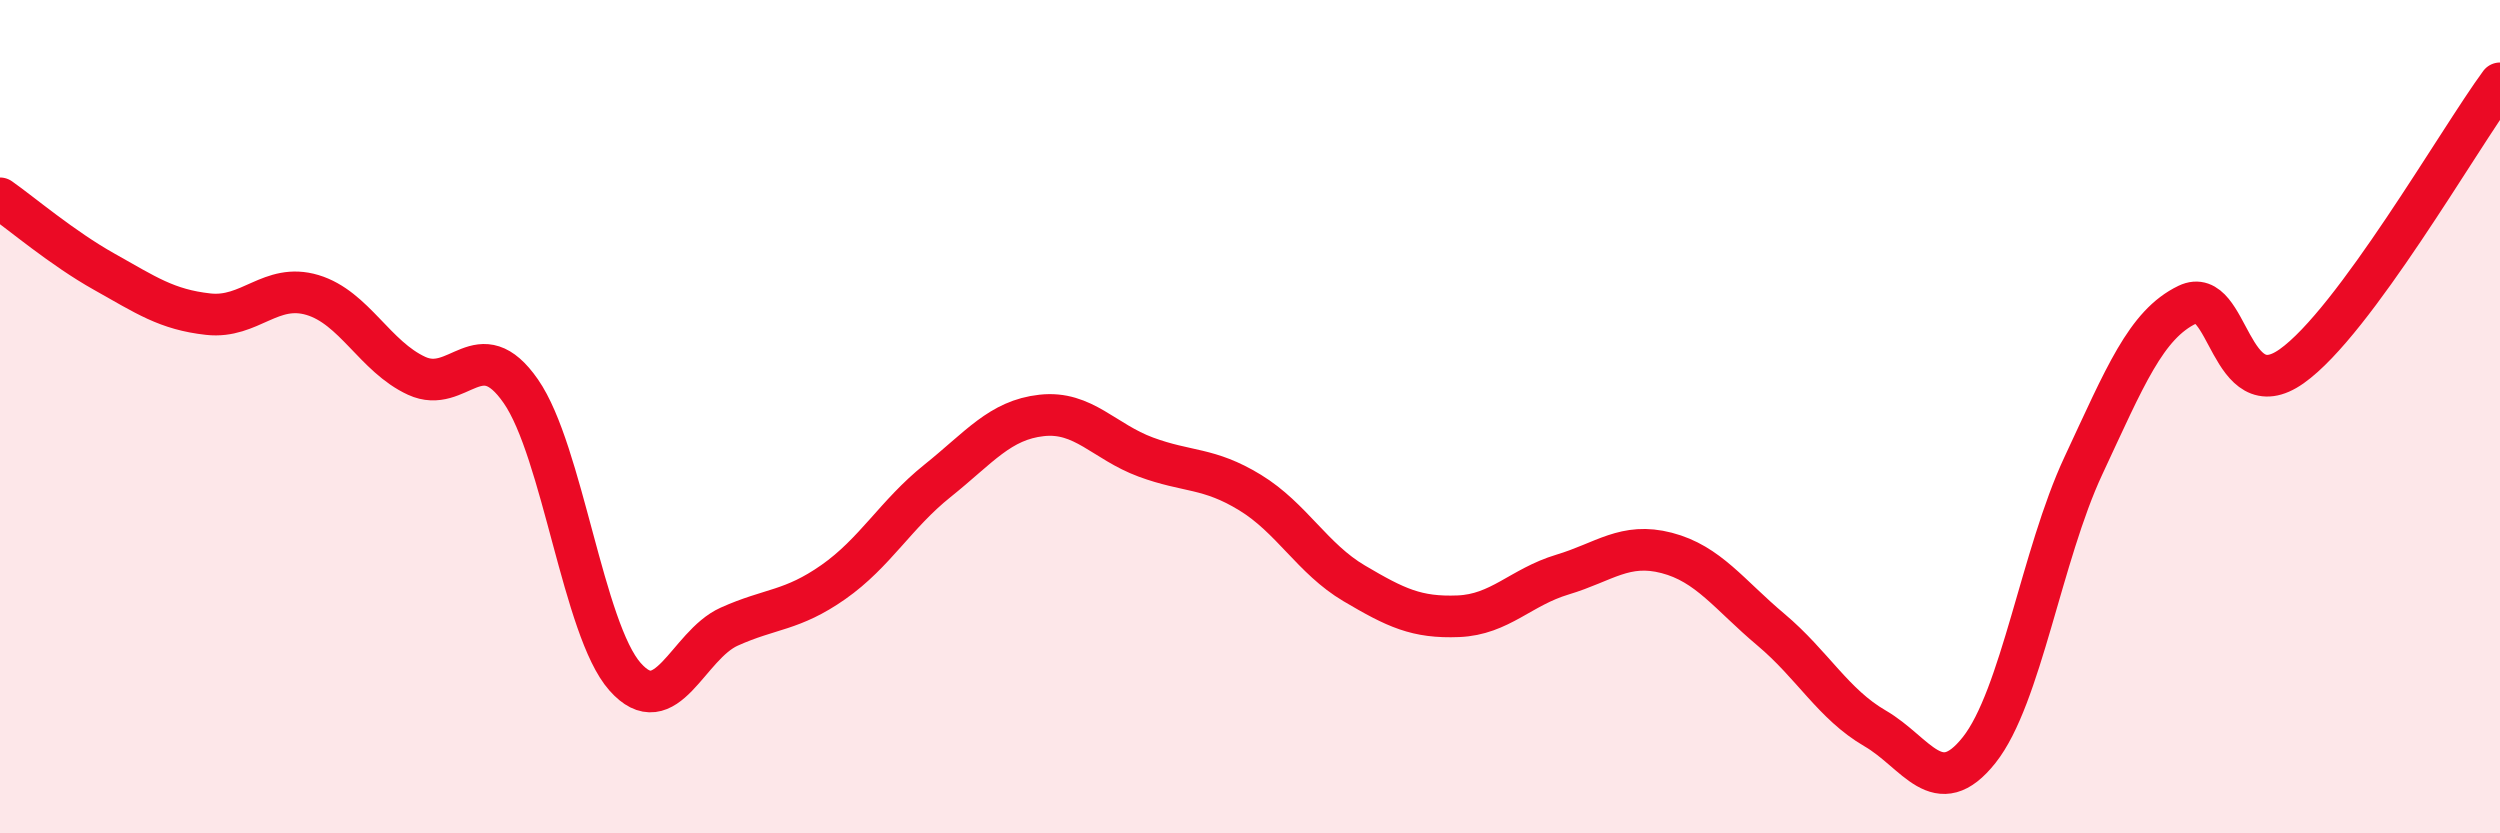 
    <svg width="60" height="20" viewBox="0 0 60 20" xmlns="http://www.w3.org/2000/svg">
      <path
        d="M 0,4.76 C 0.5,5.11 1.5,5.96 2.5,6.52 C 3.5,7.08 4,7.43 5,7.54 C 6,7.65 6.5,6.78 7.5,7.08 C 8.5,7.38 9,8.56 10,9.02 C 11,9.48 11.5,7.95 12.5,9.39 C 13.5,10.83 14,15.11 15,16.24 C 16,17.37 16.5,15.49 17.5,15.04 C 18.5,14.59 19,14.67 20,13.97 C 21,13.27 21.5,12.34 22.5,11.54 C 23.5,10.74 24,10.08 25,9.97 C 26,9.86 26.5,10.6 27.5,10.97 C 28.5,11.34 29,11.21 30,11.82 C 31,12.43 31.5,13.41 32.5,14 C 33.5,14.59 34,14.83 35,14.79 C 36,14.75 36.5,14.09 37.5,13.79 C 38.5,13.49 39,13.01 40,13.27 C 41,13.53 41.5,14.27 42.5,15.11 C 43.5,15.95 44,16.9 45,17.48 C 46,18.06 46.5,19.26 47.5,18 C 48.5,16.74 49,13.32 50,11.18 C 51,9.04 51.5,7.79 52.5,7.31 C 53.5,6.83 53.5,9.85 55,8.79 C 56.5,7.73 59,3.36 60,2L60 20L0 20Z"
        fill="#EB0A25"
        opacity="0.1"
        stroke-linecap="round"
        stroke-linejoin="round"
      />
      <path
        d="M 0,4.76 C 0.5,5.11 1.5,5.96 2.5,6.52 C 3.5,7.08 4,7.43 5,7.54 C 6,7.65 6.5,6.78 7.5,7.08 C 8.5,7.38 9,8.56 10,9.02 C 11,9.48 11.5,7.95 12.5,9.39 C 13.5,10.83 14,15.11 15,16.24 C 16,17.37 16.5,15.49 17.5,15.04 C 18.5,14.59 19,14.67 20,13.97 C 21,13.27 21.5,12.34 22.5,11.54 C 23.5,10.74 24,10.08 25,9.97 C 26,9.86 26.5,10.6 27.5,10.97 C 28.5,11.34 29,11.21 30,11.82 C 31,12.43 31.5,13.41 32.5,14 C 33.5,14.59 34,14.83 35,14.79 C 36,14.75 36.5,14.09 37.5,13.79 C 38.5,13.49 39,13.01 40,13.27 C 41,13.53 41.5,14.27 42.5,15.11 C 43.5,15.95 44,16.9 45,17.48 C 46,18.06 46.5,19.26 47.5,18 C 48.5,16.74 49,13.32 50,11.18 C 51,9.04 51.5,7.79 52.5,7.31 C 53.5,6.83 53.5,9.85 55,8.79 C 56.5,7.73 59,3.36 60,2"
        stroke="#EB0A25"
        stroke-width="1"
        fill="none"
        stroke-linecap="round"
        stroke-linejoin="round"
      />
    </svg>
  